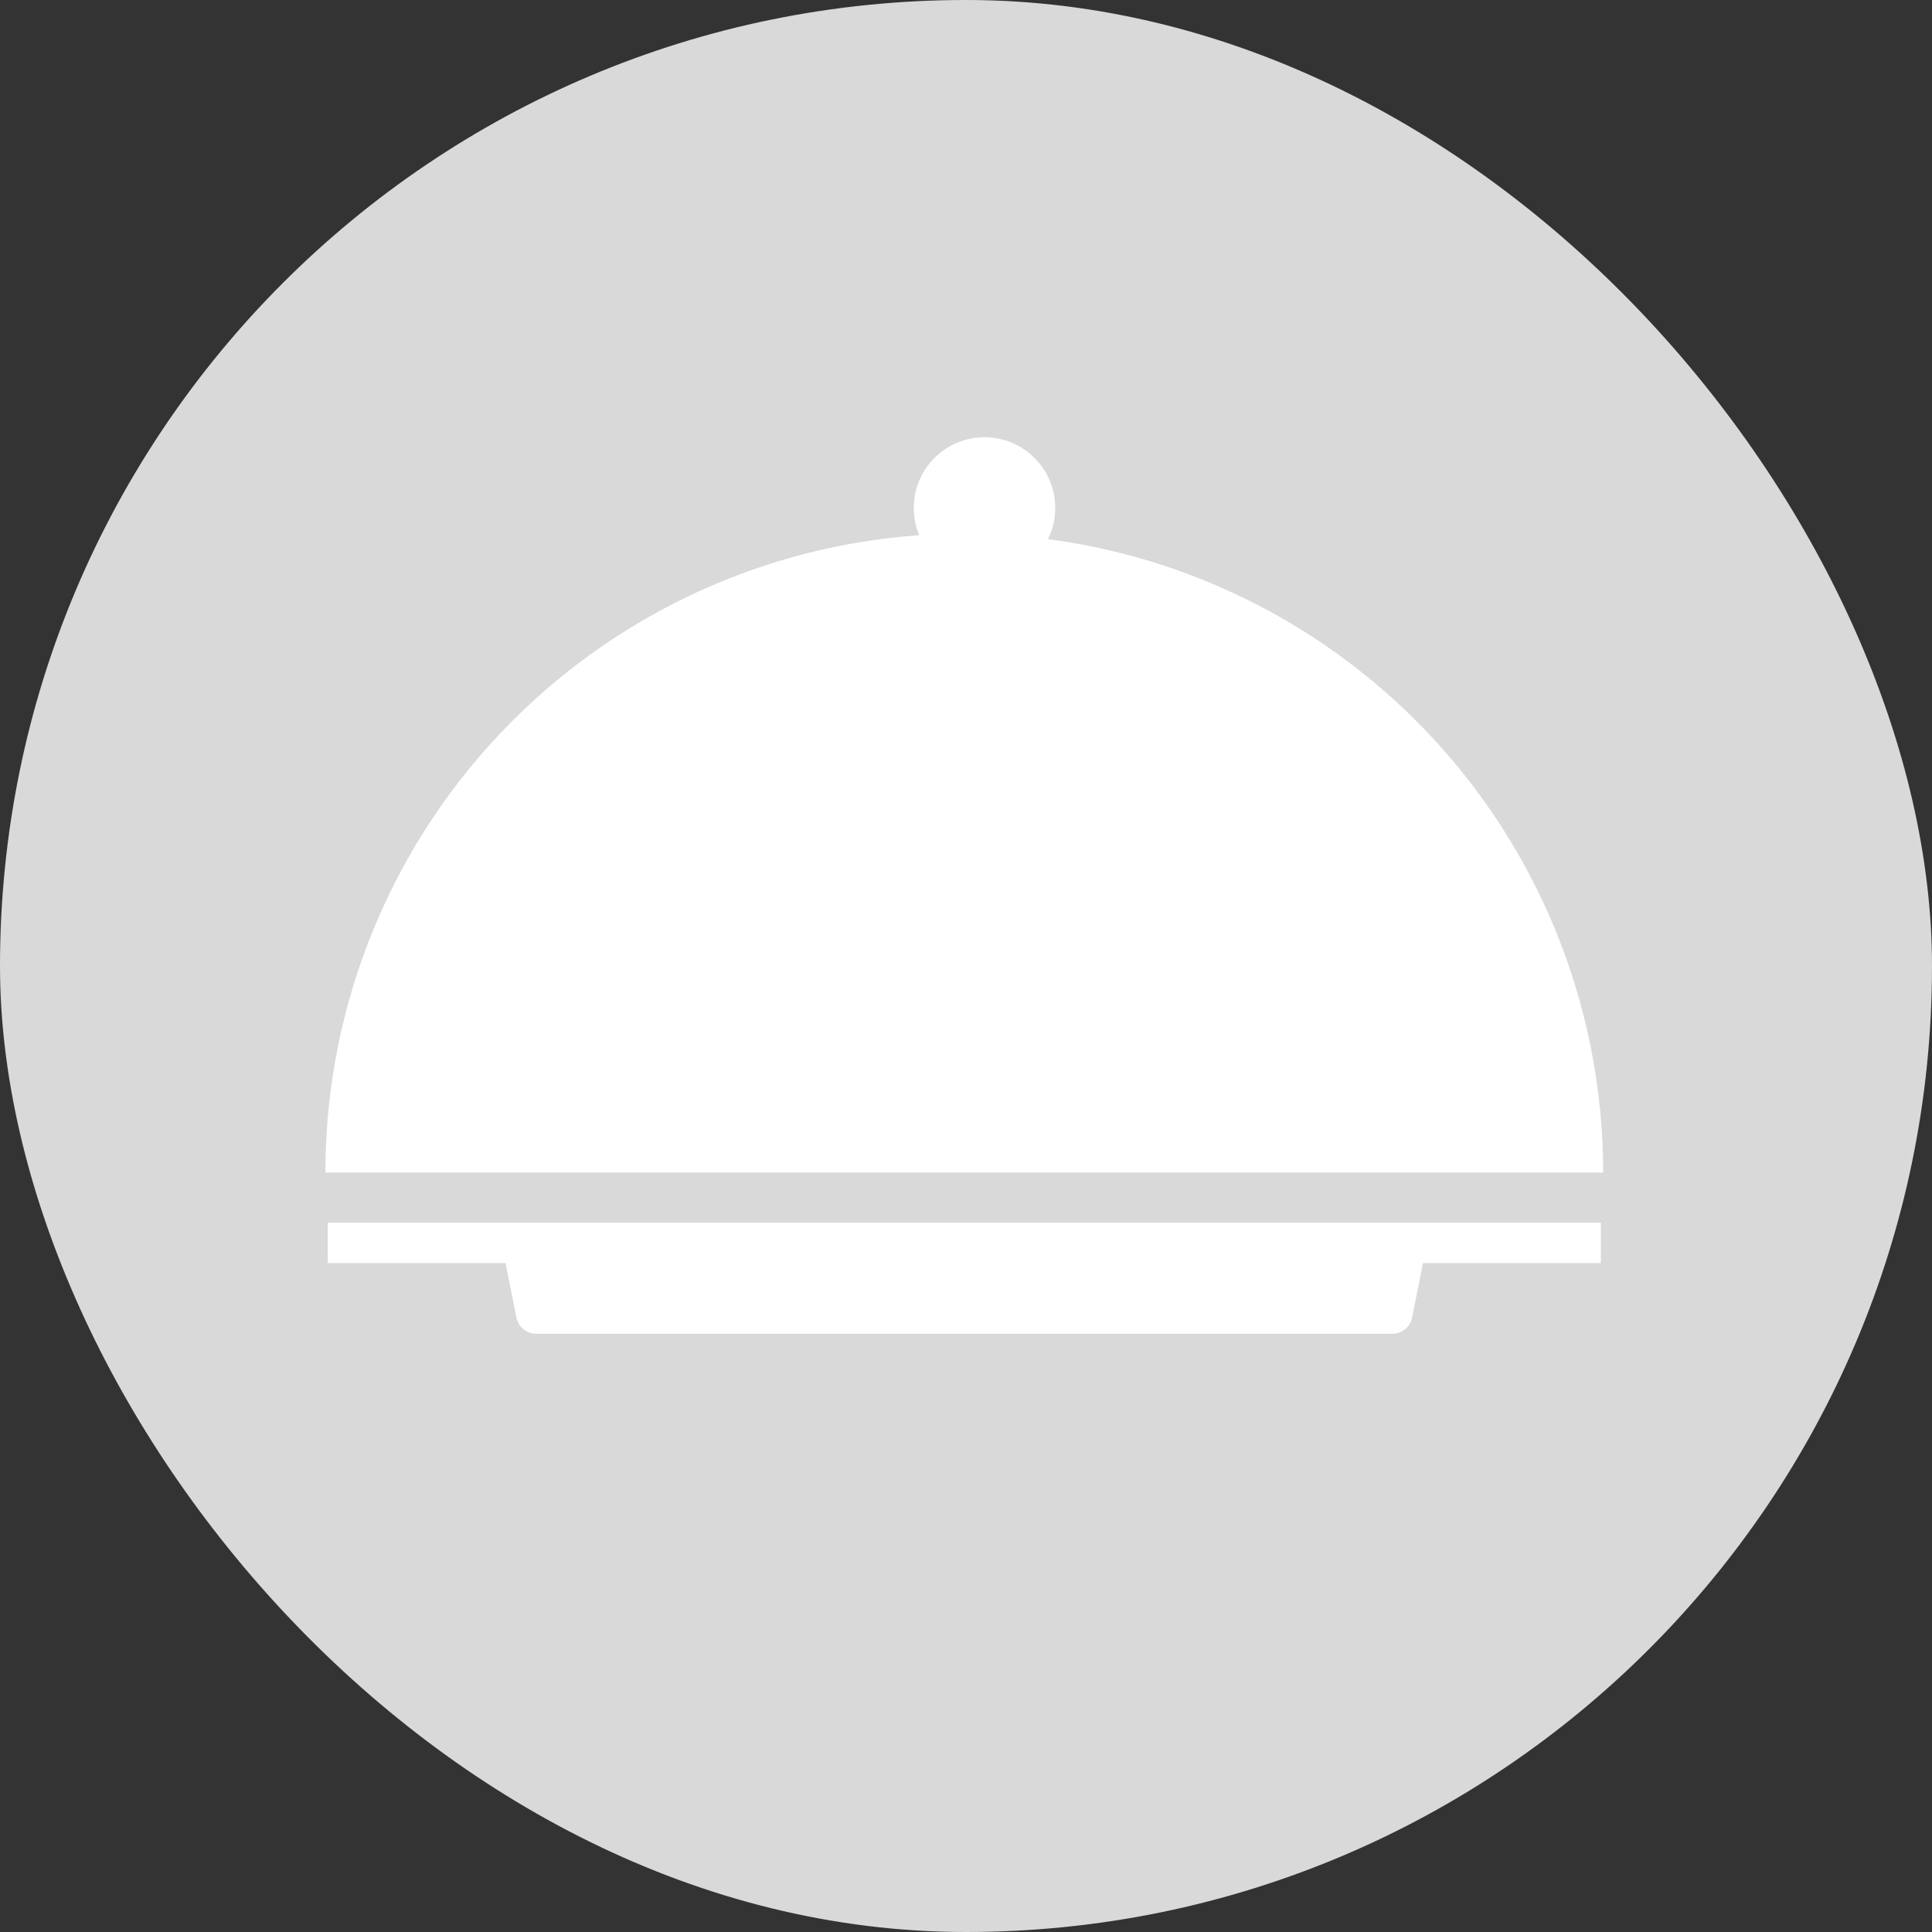 <svg width="190" height="190" viewBox="0 0 190 190" fill="none" xmlns="http://www.w3.org/2000/svg">
<rect x="0" y="0" width="190" height="190" fill="#333333" stroke="none"/>
<rect width="190" height="190" rx="95" fill="#D9D9D9"/>
<path fill-rule="evenodd" clip-rule="evenodd" d="M157.434 120.24H32.23V124.214H49.718L50.79 129.573C50.975 130.502 51.791 131.171 52.738 131.171H136.924C137.871 131.171 138.687 130.502 138.873 129.573L139.944 124.214H157.434V120.24Z" fill="white"/>
<path fill-rule="evenodd" clip-rule="evenodd" d="M103.065 53.02C103.52 52.095 103.775 51.055 103.775 49.956C103.775 46.114 100.66 43 96.819 43C92.977 43 89.863 46.114 89.863 49.956C89.863 50.905 90.053 51.81 90.398 52.635C75.354 53.698 61.137 60.147 50.403 70.881C38.62 82.664 32 98.646 32 115.31L94.831 115.31H157.663C157.663 98.646 151.043 82.664 139.26 70.881C129.435 61.056 116.69 54.821 103.065 53.02Z" fill="white"/>
</svg>
